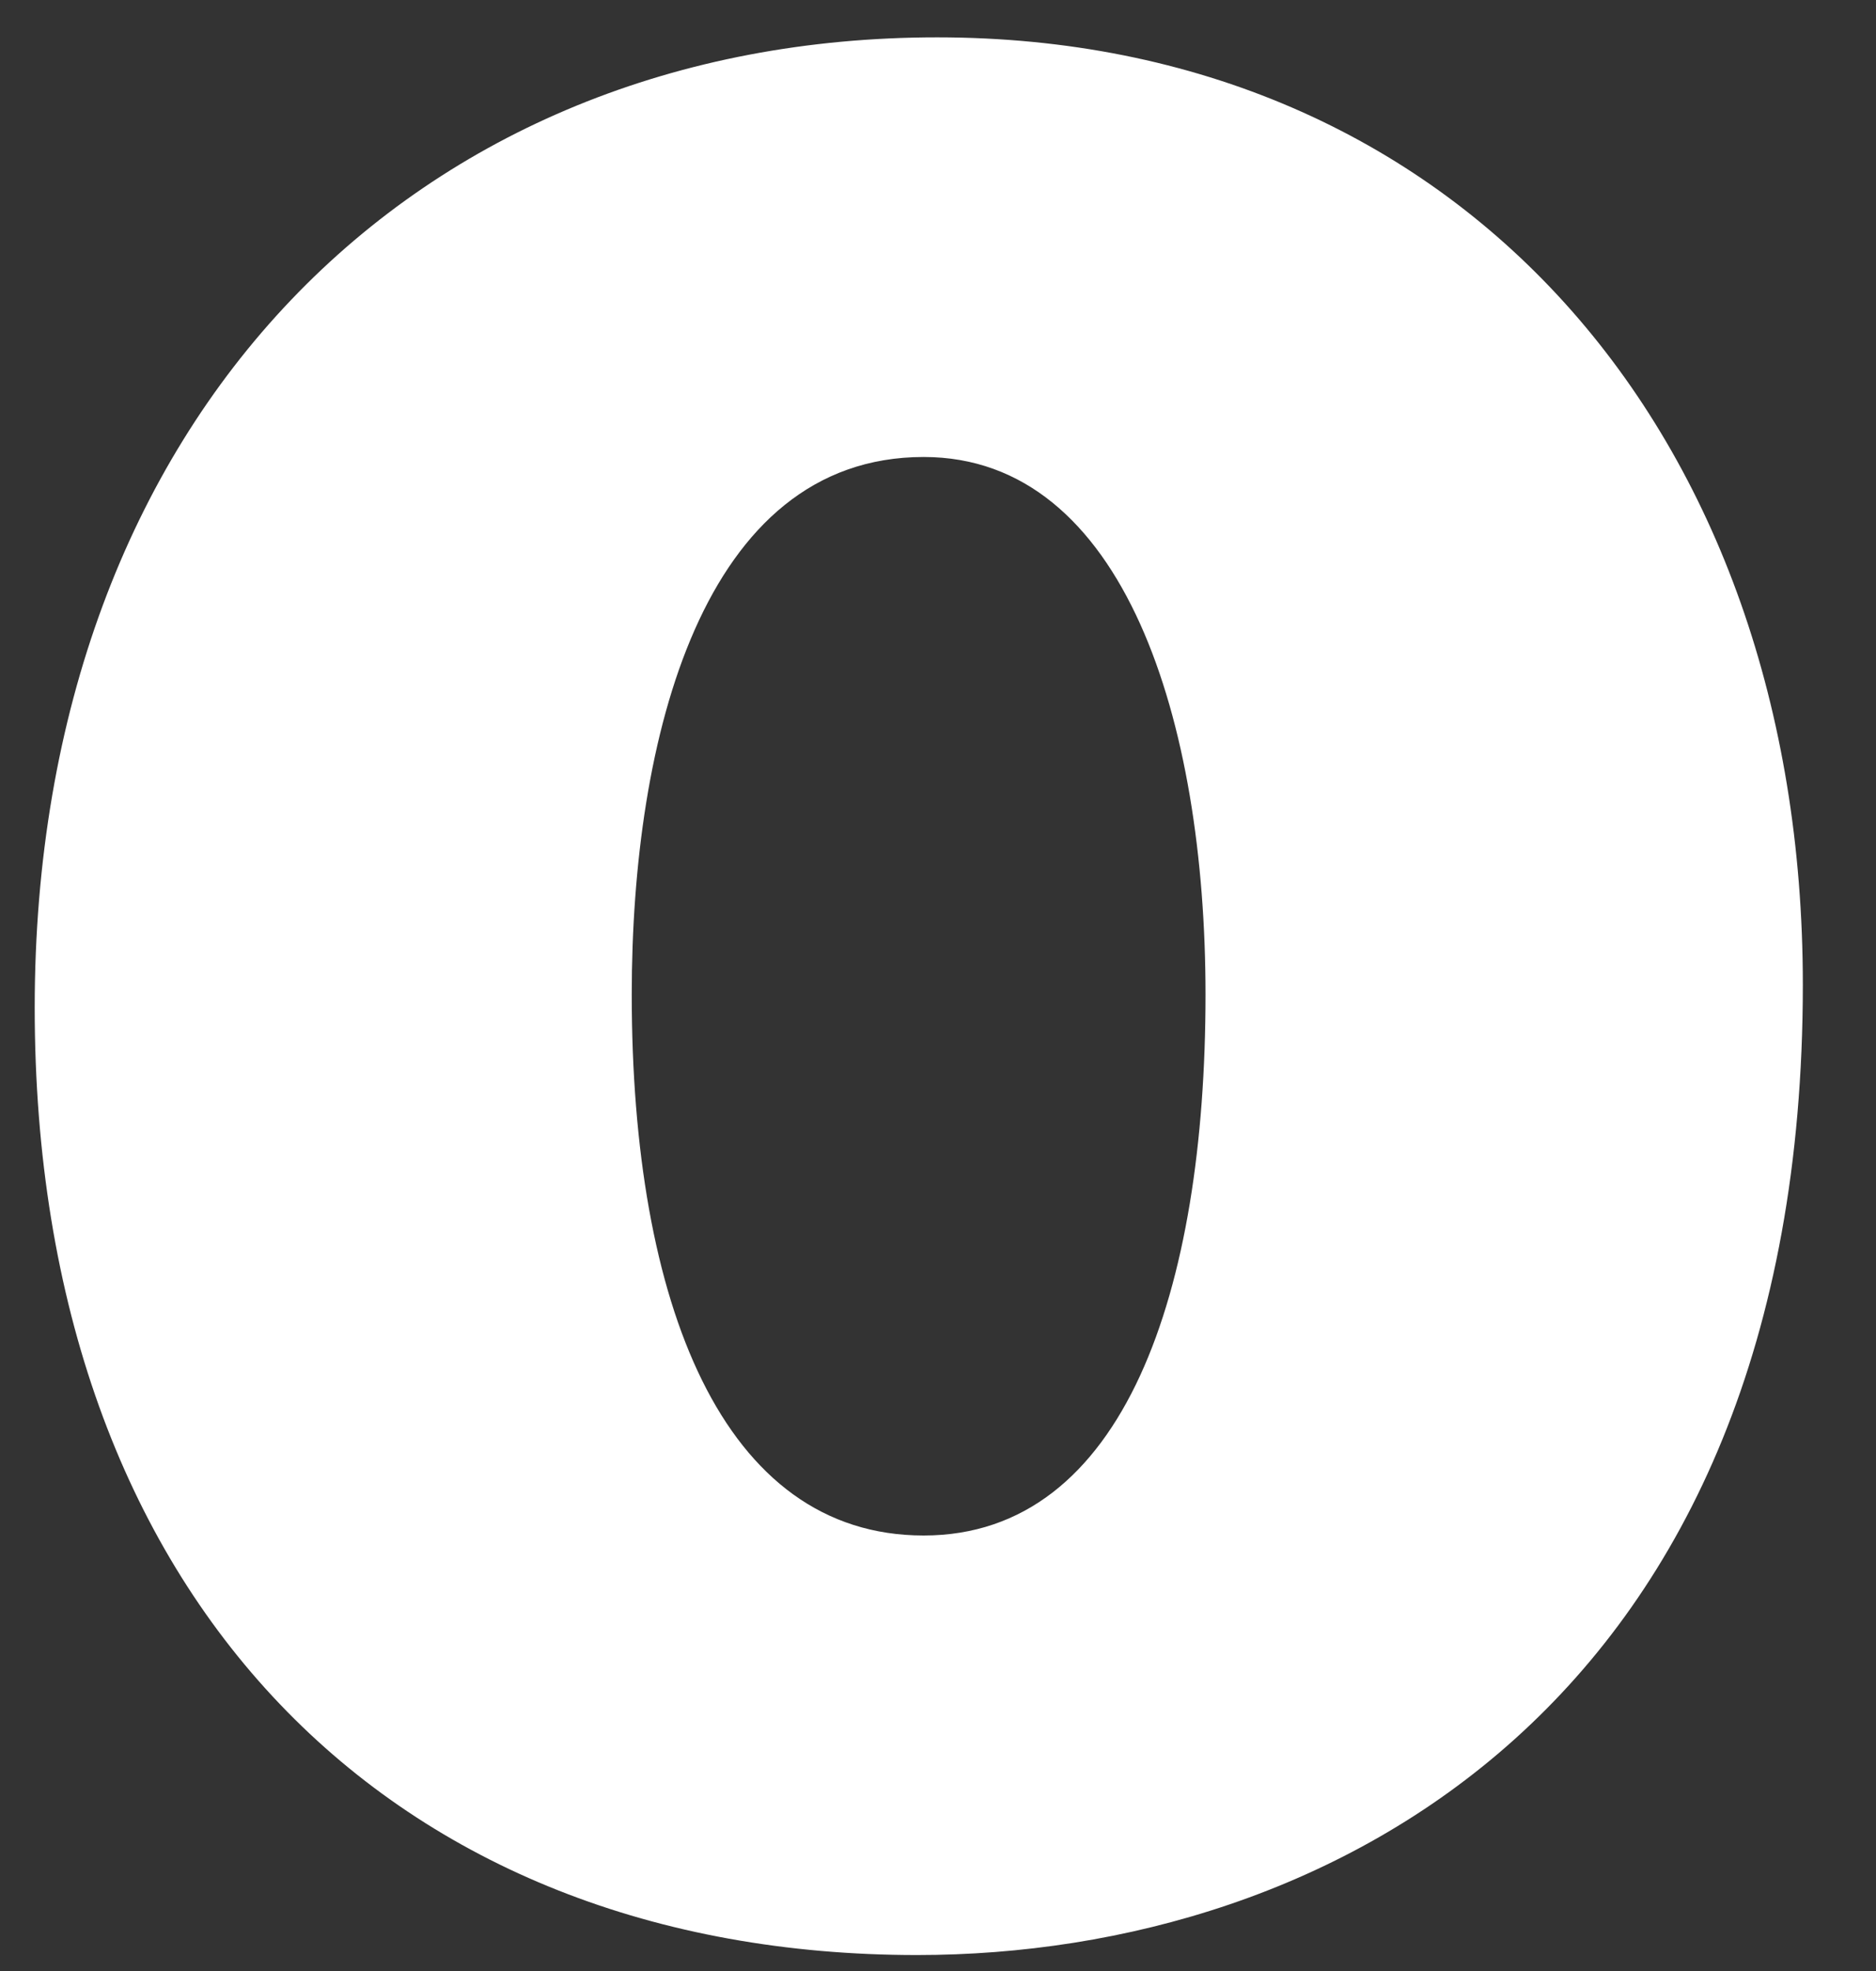 <svg width="20" height="21" viewBox="0 0 20 21" fill="none" xmlns="http://www.w3.org/2000/svg">
<rect x="0" y="0" width="20" height="21" fill="#333333" stroke="none"/>
<path d="M19.22 10.491C19.22 18.141 14.177 20.83 9.777 20.83C4.196 20.83 0.37 17.057 0.37 10.737C0.37 4.416 4.448 0.398 9.991 0.398C15.535 0.398 19.22 4.59 19.22 10.491ZM9.847 4.869C7.486 4.869 6.735 7.872 6.735 10.596C6.735 13.881 7.701 16.36 9.847 16.36C11.993 16.36 12.852 13.74 12.852 10.596C12.852 7.698 11.993 4.869 9.847 4.869Z" fill="white"/>
</svg>

